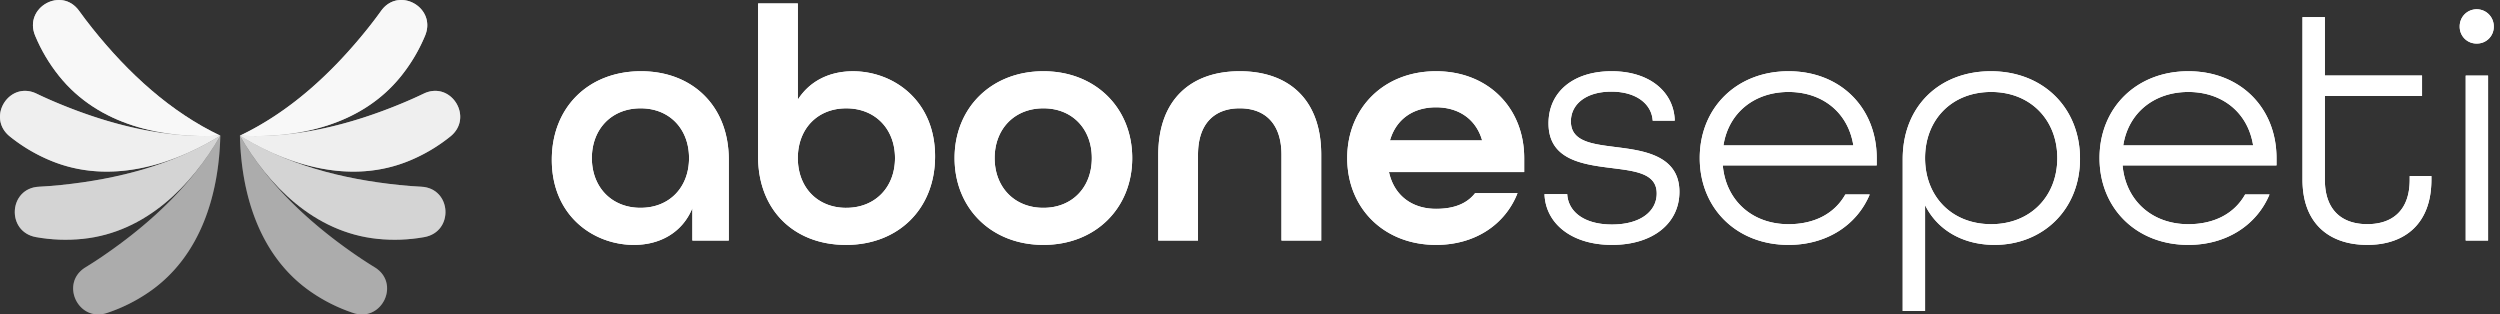 <svg width="159" height="20" fill="none" xmlns="http://www.w3.org/2000/svg"><rect width="100%" height="100%" fill="#333333" stroke="none"/><path d="M40.318 15.575c1.657 0 3.08-.785 3.717-2.336v2.06h2.315v-5.161c0-3.377-2.294-5.607-5.585-5.607-3.334 0-5.67 2.294-5.67 5.629-.001 3.588 2.675 5.415 5.223 5.415zm.425-2.357c-1.848 0-3.1-1.317-3.1-3.164 0-1.847 1.253-3.165 3.1-3.165 1.847 0 3.08 1.318 3.08 3.165s-1.232 3.163-3.08 3.163v.001zM53.8 15.576c3.335 0 5.671-2.293 5.671-5.628 0-3.589-2.676-5.415-5.224-5.415-1.508 0-2.761.637-3.504 1.805V.22h-2.528v9.748c0 3.398 2.294 5.607 5.586 5.607zm.022-2.357c-1.848 0-3.08-1.317-3.08-3.165 0-1.847 1.233-3.164 3.08-3.164 1.848 0 3.1 1.317 3.1 3.164 0 1.848-1.252 3.164-3.1 3.164zM66.36 15.575c3.314 0 5.65-2.336 5.65-5.522 0-3.186-2.337-5.522-5.65-5.522-3.312 0-5.649 2.336-5.649 5.522 0 3.186 2.337 5.522 5.65 5.522zm0-2.357c-1.847 0-3.1-1.317-3.1-3.164 0-1.847 1.253-3.165 3.1-3.165 1.848 0 3.08 1.318 3.08 3.165s-1.232 3.164-3.08 3.164zM73.665 15.299h2.528V9.84c0-1.995 1.062-2.952 2.654-2.952 1.593 0 2.655.957 2.655 2.952V15.3h2.528V9.84c0-3.525-2.082-5.309-5.183-5.309-3.1 0-5.181 1.806-5.181 5.31v5.458zM91.333 15.575c2.484 0 4.396-1.295 5.181-3.291h-2.697c-.53.68-1.359.998-2.484.998-1.487 0-2.655-.807-2.994-2.337h8.6v-.892c0-3.185-2.294-5.522-5.607-5.522s-5.649 2.336-5.649 5.522c0 3.186 2.337 5.522 5.65 5.522zm-2.931-6.647c.403-1.38 1.508-2.103 2.93-2.103 1.381 0 2.528.701 2.931 2.103h-5.861zM102.521 15.575c2.613 0 4.29-1.38 4.29-3.376 0-2.379-2.421-2.634-4.056-2.846-1.487-.191-2.846-.34-2.846-1.635 0-1.083.956-1.89 2.57-1.89 1.614 0 2.57.807 2.633 1.848h1.402c-.042-1.785-1.55-3.145-4.014-3.145-2.464 0-4.014 1.338-4.014 3.314 0 2.315 2.145 2.612 4.035 2.845 1.508.192 2.846.34 2.846 1.614 0 1.126-1.019 1.975-2.846 1.975-1.762 0-2.782-.806-2.846-1.932h-1.444c.064 1.848 1.7 3.228 4.29 3.228zM113.752 15.575c2.443 0 4.354-1.274 5.161-3.206h-1.55c-.68 1.21-1.954 1.89-3.611 1.89-2.357 0-3.992-1.551-4.183-3.739h9.79v-.467c0-3.185-2.294-5.522-5.607-5.522s-5.649 2.337-5.649 5.522c0 3.186 2.336 5.522 5.649 5.522zm-4.141-6.329c.319-2.06 1.954-3.397 4.141-3.397 2.124 0 3.781 1.274 4.121 3.398h-8.262zM121.012 19.78h1.423v-6.733c.785 1.593 2.421 2.527 4.417 2.527 3.08 0 5.437-2.25 5.437-5.479 0-3.228-2.336-5.564-5.671-5.564-3.249 0-5.606 2.21-5.606 5.586v9.663zm5.628-5.522c-2.528 0-4.205-1.784-4.205-4.205 0-2.42 1.677-4.204 4.205-4.204 2.506 0 4.204 1.784 4.204 4.204 0 2.421-1.698 4.205-4.204 4.205zM139.179 15.575c2.443 0 4.354-1.274 5.161-3.206h-1.55c-.68 1.21-1.954 1.89-3.611 1.89-2.357 0-3.992-1.551-4.183-3.739h9.79v-.467c0-3.185-2.294-5.522-5.607-5.522s-5.649 2.336-5.649 5.522c0 3.186 2.336 5.522 5.649 5.522zm-4.141-6.328c.319-2.06 1.954-3.398 4.141-3.398 2.124 0 3.781 1.274 4.12 3.398h-8.261zM150.559 15.574c2.422 0 4.078-1.38 4.078-4.14v-.235h-1.38v.233c0 1.933-1.083 2.825-2.698 2.825-1.635 0-2.697-.913-2.697-2.825v-5.33h6.18V4.806h-6.18V1.09h-1.423v10.342c0 2.761 1.678 4.142 4.12 4.142zM157.52 2.768a1.062 1.062 0 001.083-1.083 1.089 1.089 0 00-.313-.774 1.089 1.089 0 00-1.187-.238 1.068 1.068 0 00-.587.594 1.07 1.07 0 00-.079.418 1.067 1.067 0 00.31.772 1.059 1.059 0 00.773.311zm-.701 12.53h1.423V4.807h-1.423v10.491z" fill="#fff"/><g opacity=".9"><path opacity=".4" d="M6.612 16.24c-.387.265-.78.52-1.176.763-1.645 1.009-.465 3.51 1.368 2.902a10.618 10.618 0 002.67-1.328c3.349-2.299 4.458-6.324 4.538-9.95-1.73 3.034-4.357 5.524-7.4 7.612z" fill="#fff"/><path opacity=".6" d="M3.87 11.768c-.467.048-.933.084-1.397.107-1.928.099-2.089 2.86-.189 3.204.984.177 1.987.215 2.981.112 4.04-.416 6.941-3.419 8.748-6.564-2.973 1.835-6.471 2.763-10.142 3.14z" fill="#fff"/><path opacity=".8" d="M3.603 6.53a27.1 27.1 0 01-1.279-.574C.584 5.119-.878 7.466.625 8.678c.778.626 1.641 1.14 2.563 1.524 3.746 1.57 7.73.322 10.822-1.575-3.488.188-7.003-.67-10.407-2.097z" fill="#fff"/><path opacity=".9" d="M5.877 1.805c-.294-.367-.577-.74-.848-1.117C3.901-.879 1.494.481 2.234 2.265c.383.922.895 1.786 1.52 2.565 2.538 3.172 6.634 3.983 10.256 3.797-3.152-1.503-5.828-3.94-8.133-6.822z" fill="#fff"/></g><g opacity=".9"><path opacity=".4" d="M22.66 16.24c.387.265.779.52 1.175.763 1.646 1.009.465 3.51-1.367 2.902a10.619 10.619 0 01-2.67-1.328c-3.35-2.299-4.458-6.324-4.539-9.95 1.73 3.034 4.357 5.524 7.4 7.612z" fill="#fff"/><path opacity=".6" d="M25.4 11.768c.469.048.934.084 1.399.107 1.928.099 2.089 2.86.189 3.204-.984.177-1.987.215-2.98.112-4.042-.416-6.942-3.419-8.749-6.564 2.972 1.835 6.47 2.763 10.142 3.14z" fill="#fff"/><path opacity=".8" d="M25.666 6.53c.434-.181.86-.373 1.28-.574 1.739-.837 3.202 1.51 1.698 2.722a10.623 10.623 0 01-2.562 1.524c-3.747 1.57-7.731.322-10.823-1.575 3.488.188 7.003-.67 10.407-2.097z" fill="#fff"/><path opacity=".9" d="M23.394 1.805c.294-.367.576-.74.847-1.117 1.128-1.567 3.535-.207 2.795 1.577a10.62 10.62 0 01-1.52 2.565c-2.538 3.172-6.633 3.983-10.256 3.797 3.153-1.503 5.828-3.94 8.134-6.822z" fill="#fff"/></g><path d="M40.318 15.575c1.657 0 3.08-.785 3.717-2.336v2.06h2.315v-5.161c0-3.377-2.294-5.607-5.585-5.607-3.334 0-5.67 2.294-5.67 5.629-.001 3.588 2.675 5.415 5.223 5.415zm.425-2.357c-1.848 0-3.1-1.317-3.1-3.164 0-1.847 1.253-3.165 3.1-3.165 1.847 0 3.08 1.318 3.08 3.165s-1.232 3.163-3.08 3.163v.001zM53.8 15.576c3.335 0 5.671-2.293 5.671-5.628 0-3.589-2.676-5.415-5.224-5.415-1.508 0-2.761.637-3.504 1.805V.22h-2.528v9.748c0 3.398 2.294 5.607 5.586 5.607zm.022-2.357c-1.848 0-3.08-1.317-3.08-3.165 0-1.847 1.233-3.164 3.08-3.164 1.848 0 3.1 1.317 3.1 3.164 0 1.848-1.252 3.164-3.1 3.164zM66.36 15.575c3.314 0 5.65-2.336 5.65-5.522 0-3.186-2.337-5.522-5.65-5.522-3.312 0-5.649 2.336-5.649 5.522 0 3.186 2.337 5.522 5.65 5.522zm0-2.357c-1.847 0-3.1-1.317-3.1-3.164 0-1.847 1.253-3.165 3.1-3.165 1.848 0 3.08 1.318 3.08 3.165s-1.232 3.164-3.08 3.164zM73.665 15.299h2.528V9.84c0-1.995 1.062-2.952 2.654-2.952 1.593 0 2.655.957 2.655 2.952V15.3h2.528V9.84c0-3.525-2.082-5.309-5.183-5.309-3.1 0-5.181 1.806-5.181 5.31v5.458zM91.333 15.575c2.484 0 4.396-1.295 5.181-3.291h-2.697c-.53.68-1.359.998-2.484.998-1.487 0-2.655-.807-2.994-2.337h8.6v-.892c0-3.185-2.294-5.522-5.607-5.522s-5.649 2.336-5.649 5.522c0 3.186 2.337 5.522 5.65 5.522zm-2.931-6.647c.403-1.38 1.508-2.103 2.93-2.103 1.381 0 2.528.701 2.931 2.103h-5.861zM102.521 15.575c2.613 0 4.29-1.38 4.29-3.376 0-2.379-2.421-2.634-4.056-2.846-1.487-.191-2.846-.34-2.846-1.635 0-1.083.956-1.89 2.57-1.89 1.614 0 2.57.807 2.633 1.848h1.402c-.042-1.785-1.55-3.145-4.014-3.145-2.464 0-4.014 1.338-4.014 3.314 0 2.315 2.145 2.612 4.035 2.845 1.508.192 2.846.34 2.846 1.614 0 1.126-1.019 1.975-2.846 1.975-1.762 0-2.782-.806-2.846-1.932h-1.444c.064 1.848 1.7 3.228 4.29 3.228zM113.752 15.575c2.443 0 4.354-1.274 5.161-3.206h-1.55c-.68 1.21-1.954 1.89-3.611 1.89-2.357 0-3.992-1.551-4.183-3.739h9.79v-.467c0-3.185-2.294-5.522-5.607-5.522s-5.649 2.337-5.649 5.522c0 3.186 2.336 5.522 5.649 5.522zm-4.141-6.329c.319-2.06 1.954-3.397 4.141-3.397 2.124 0 3.781 1.274 4.121 3.398h-8.262zM121.012 19.78h1.423v-6.733c.785 1.593 2.421 2.527 4.417 2.527 3.08 0 5.437-2.25 5.437-5.479 0-3.228-2.336-5.564-5.671-5.564-3.249 0-5.606 2.21-5.606 5.586v9.663zm5.628-5.522c-2.528 0-4.205-1.784-4.205-4.205 0-2.42 1.677-4.204 4.205-4.204 2.506 0 4.204 1.784 4.204 4.204 0 2.421-1.698 4.205-4.204 4.205zM139.179 15.575c2.443 0 4.354-1.274 5.161-3.206h-1.55c-.68 1.21-1.954 1.89-3.611 1.89-2.357 0-3.992-1.551-4.183-3.739h9.79v-.467c0-3.185-2.294-5.522-5.607-5.522s-5.649 2.336-5.649 5.522c0 3.186 2.336 5.522 5.649 5.522zm-4.141-6.328c.319-2.06 1.954-3.398 4.141-3.398 2.124 0 3.781 1.274 4.12 3.398h-8.261zM150.559 15.574c2.422 0 4.078-1.38 4.078-4.14v-.235h-1.38v.233c0 1.933-1.083 2.825-2.698 2.825-1.635 0-2.697-.913-2.697-2.825v-5.33h6.18V4.806h-6.18V1.09h-1.423v10.342c0 2.761 1.678 4.142 4.12 4.142zM157.52 2.768a1.062 1.062 0 001.083-1.083 1.089 1.089 0 00-.313-.774 1.089 1.089 0 00-1.187-.238 1.068 1.068 0 00-.587.594 1.07 1.07 0 00-.079.418 1.067 1.067 0 00.31.772 1.059 1.059 0 00.773.311zm-.701 12.53h1.423V4.807h-1.423v10.491z" fill="#fff"/><g opacity=".9"><path opacity=".4" d="M6.612 16.24c-.387.265-.78.52-1.176.763-1.645 1.009-.465 3.51 1.368 2.902a10.618 10.618 0 002.67-1.328c3.349-2.299 4.458-6.324 4.538-9.95-1.73 3.034-4.357 5.524-7.4 7.612z" fill="#fff"/><path opacity=".6" d="M3.87 11.768c-.467.048-.933.084-1.397.107-1.928.099-2.089 2.86-.189 3.204.984.177 1.987.215 2.981.112 4.04-.416 6.941-3.419 8.748-6.564-2.973 1.835-6.471 2.763-10.142 3.14z" fill="#fff"/><path opacity=".8" d="M3.603 6.53a27.1 27.1 0 01-1.279-.574C.584 5.119-.878 7.466.625 8.678c.778.626 1.641 1.14 2.563 1.524 3.746 1.57 7.73.322 10.822-1.575-3.488.188-7.003-.67-10.407-2.097z" fill="#fff"/><path opacity=".9" d="M5.877 1.805c-.294-.367-.577-.74-.848-1.117C3.901-.879 1.494.481 2.234 2.265c.383.922.895 1.786 1.52 2.565 2.538 3.172 6.634 3.983 10.256 3.797-3.152-1.503-5.828-3.94-8.133-6.822z" fill="#fff"/></g><g opacity=".9"><path opacity=".4" d="M22.66 16.24c.387.265.779.52 1.175.763 1.646 1.009.465 3.51-1.367 2.902a10.619 10.619 0 01-2.67-1.328c-3.35-2.299-4.458-6.324-4.539-9.95 1.73 3.034 4.357 5.524 7.4 7.612z" fill="#fff"/><path opacity=".6" d="M25.4 11.768c.469.048.934.084 1.399.107 1.928.099 2.089 2.86.189 3.204-.984.177-1.987.215-2.98.112-4.042-.416-6.942-3.419-8.749-6.564 2.972 1.835 6.47 2.763 10.142 3.14z" fill="#fff"/><path opacity=".8" d="M25.666 6.53c.434-.181.86-.373 1.28-.574 1.739-.837 3.202 1.51 1.698 2.722a10.623 10.623 0 01-2.562 1.524c-3.747 1.57-7.731.322-10.823-1.575 3.488.188 7.003-.67 10.407-2.097z" fill="#fff"/><path opacity=".9" d="M23.394 1.805c.294-.367.576-.74.847-1.117 1.128-1.567 3.535-.207 2.795 1.577a10.62 10.62 0 01-1.52 2.565c-2.538 3.172-6.633 3.983-10.256 3.797 3.153-1.503 5.828-3.94 8.134-6.822z" fill="#fff"/></g></svg>
